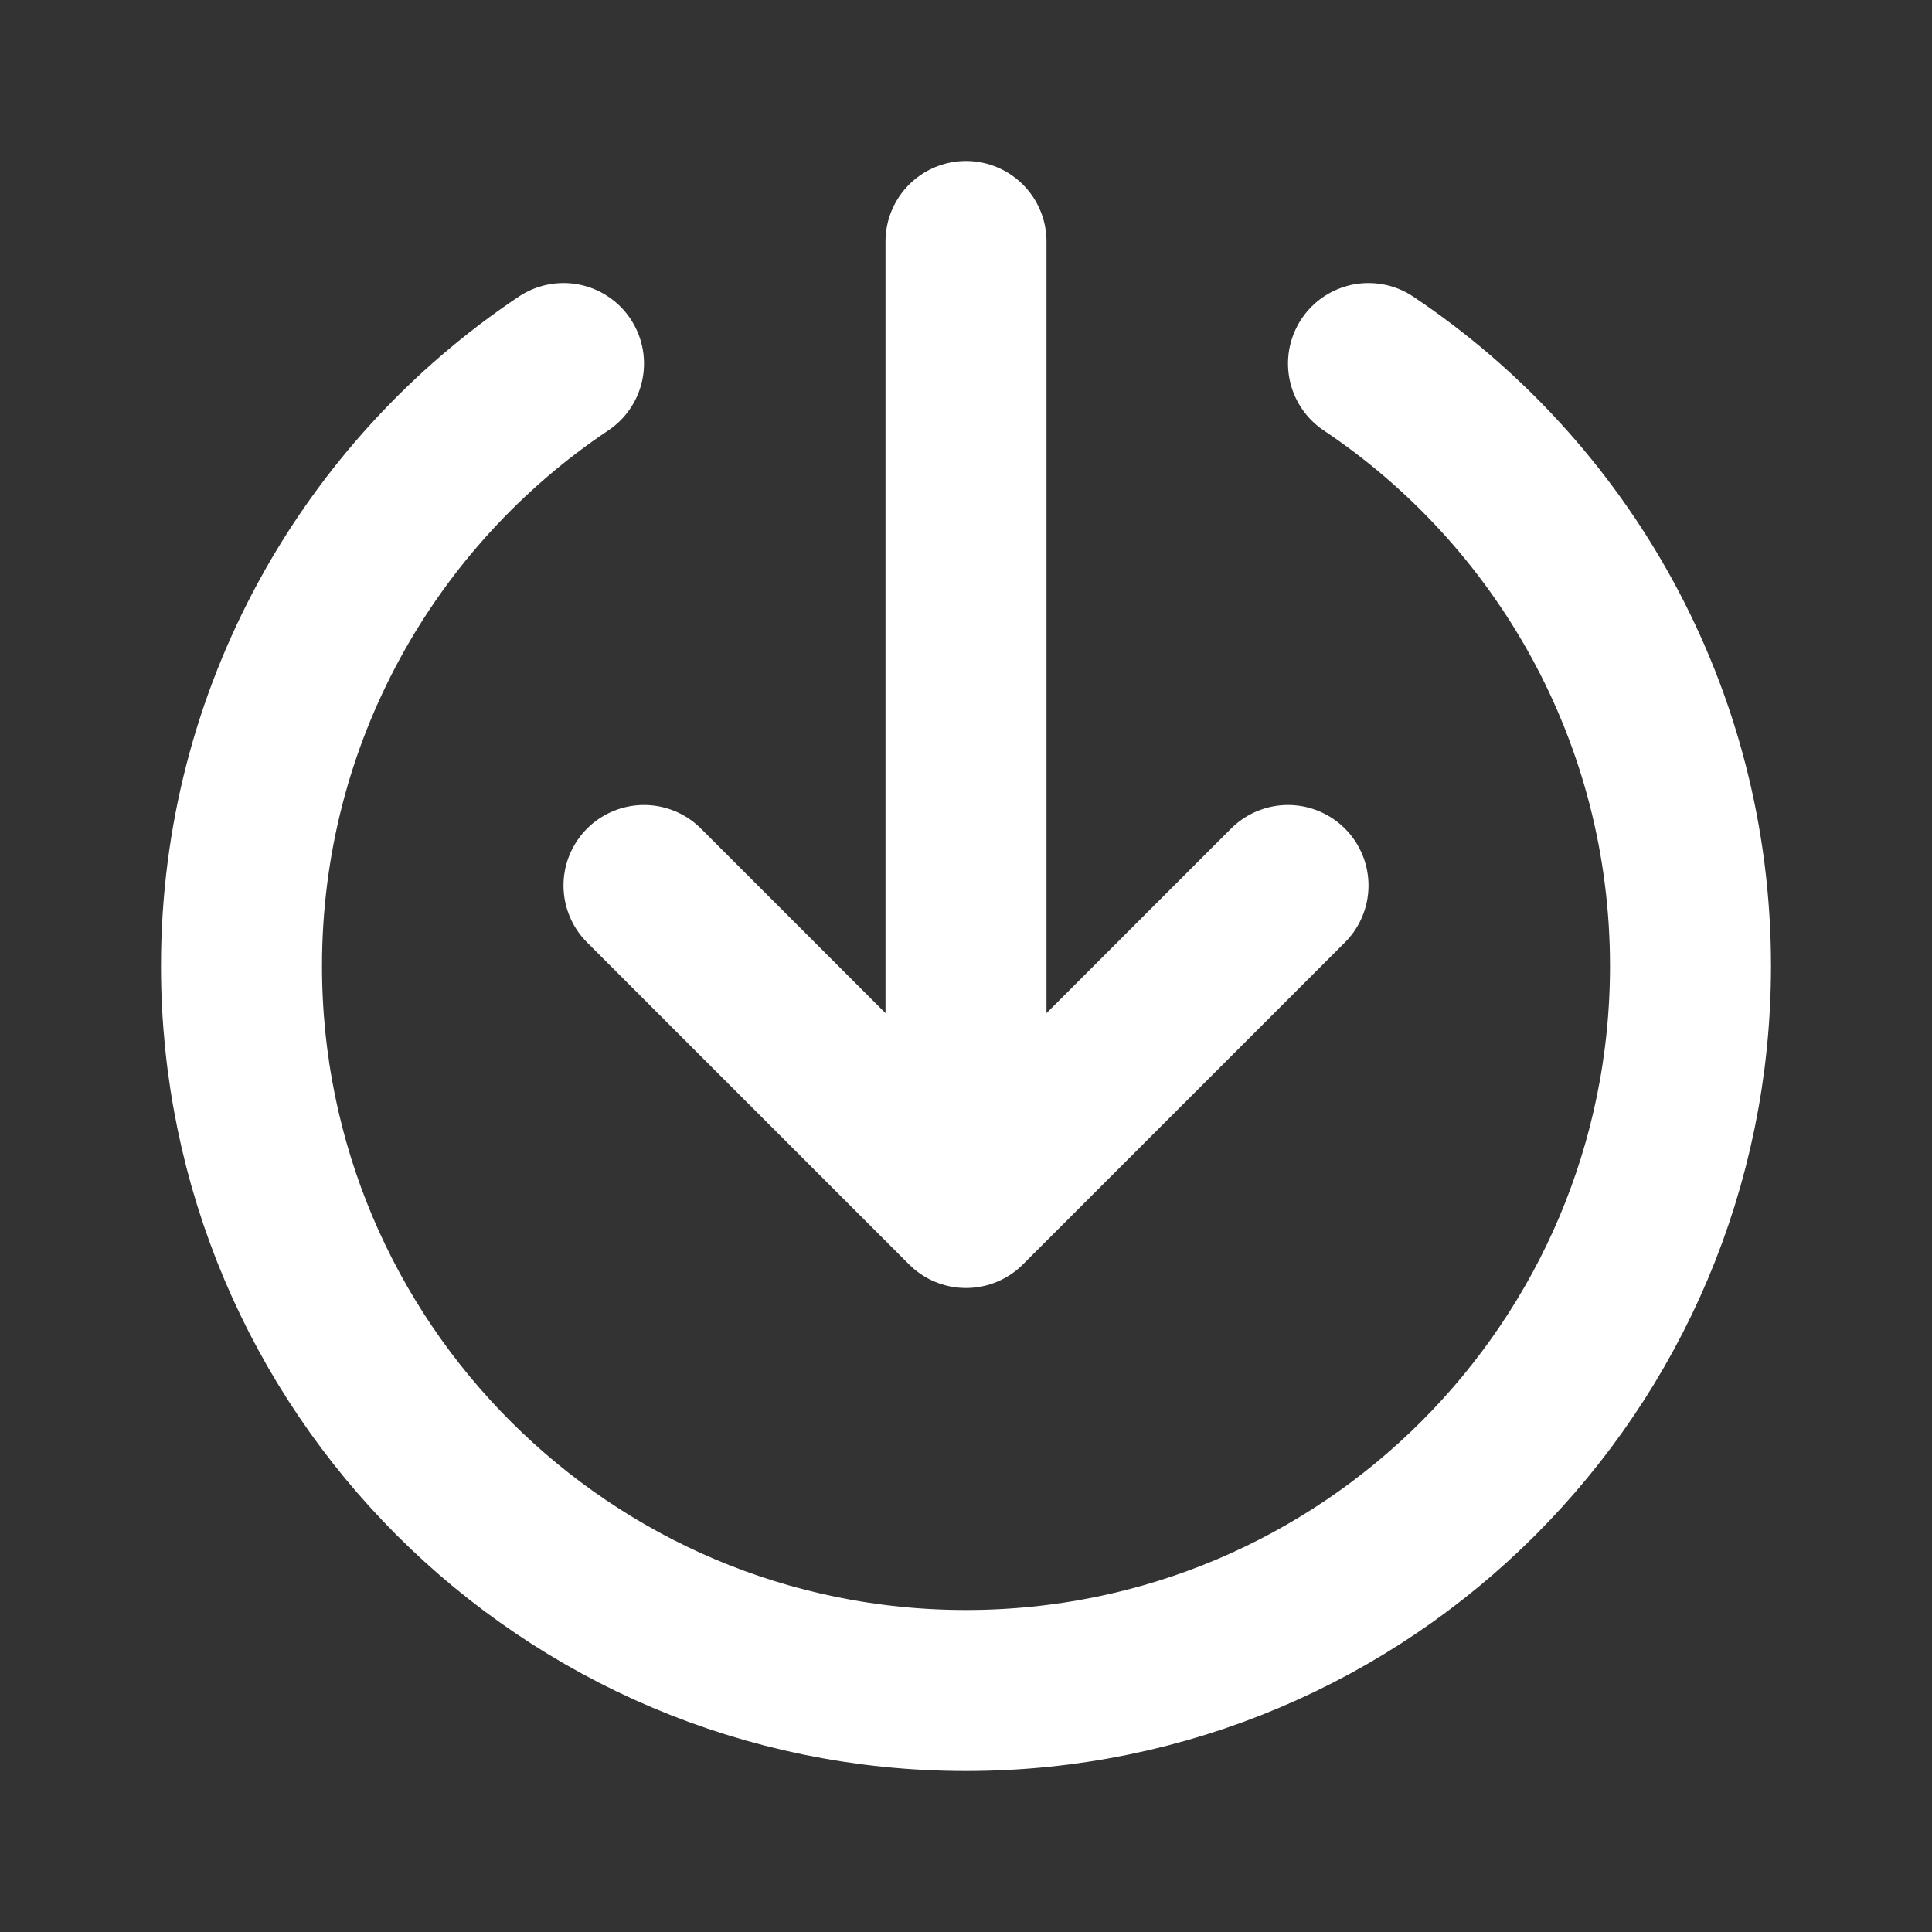 <!DOCTYPE svg PUBLIC "-//W3C//DTD SVG 1.1//EN" "http://www.w3.org/Graphics/SVG/1.1/DTD/svg11.dtd">
<!-- Uploaded to: SVG Repo, www.svgrepo.com, Transformed by: SVG Repo Mixer Tools -->
<svg width="800px" height="800px" viewBox="0 0 24 24" fill="none" xmlns="http://www.w3.org/2000/svg" stroke="#ffffff">
<rect x="0" y="0" width="24" height="24" fill="#333333" stroke="none"/>
<g id="SVGRepo_bgCarrier" stroke-width="0"/>
<g id="SVGRepo_tracerCarrier" stroke-linecap="round" stroke-linejoin="round"/>
<g id="SVGRepo_iconCarrier"> <path d="M8 11L12 15M12 15L16 11M12 15V3M7 4.516C4.588 6.13 3 8.88 3 12C3 16.971 7.029 21 12 21C16.971 21 21 16.971 21 12C21 8.88 19.412 6.13 17 4.516" stroke="#ffffff" stroke-width="2" stroke-linecap="round" stroke-linejoin="round"/> </g>
</svg>
